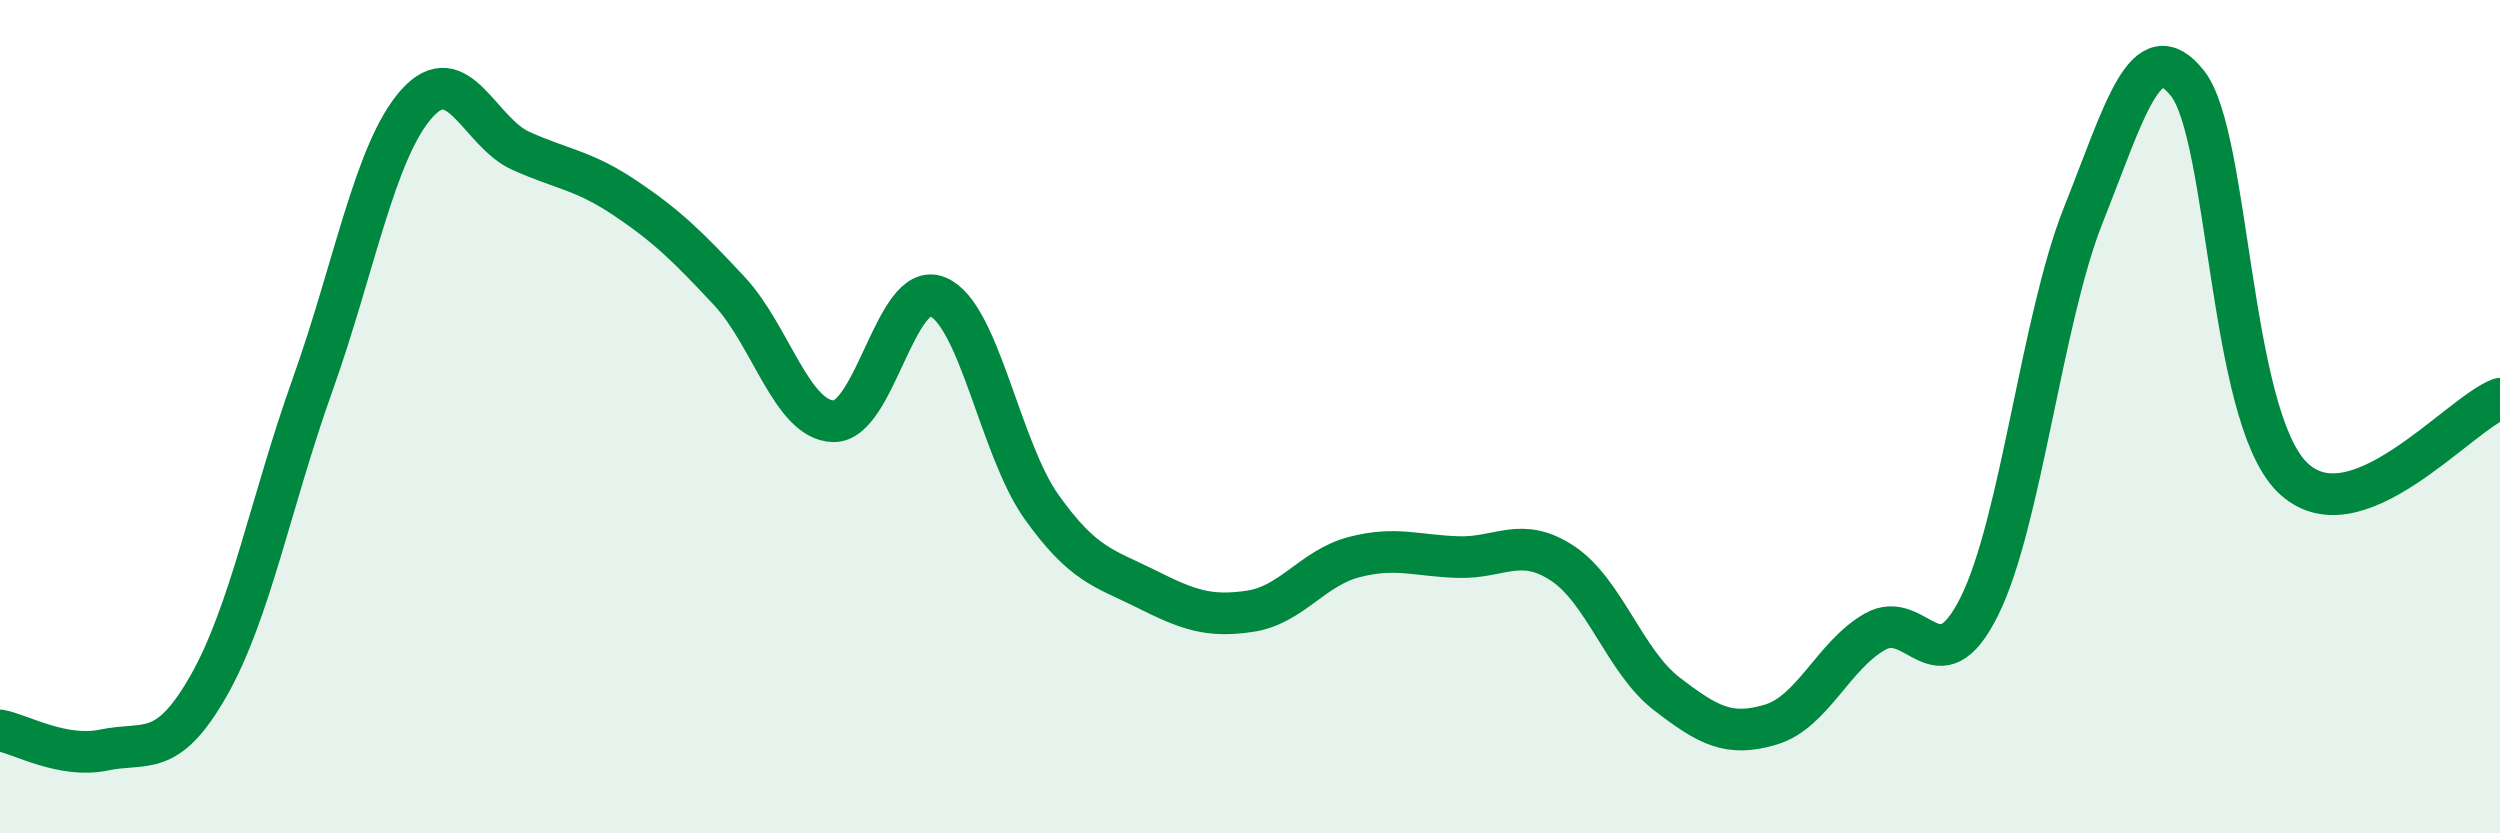 
    <svg width="60" height="20" viewBox="0 0 60 20" xmlns="http://www.w3.org/2000/svg">
      <path
        d="M 0,17.53 C 0.5,17.62 1.5,18.21 2.5,18 C 3.5,17.79 4,18.22 5,16.47 C 6,14.72 6.5,12.04 7.5,9.24 C 8.5,6.44 9,3.61 10,2.49 C 11,1.37 11.5,3.17 12.5,3.62 C 13.5,4.07 14,4.08 15,4.75 C 16,5.42 16.5,5.91 17.5,6.98 C 18.5,8.05 19,10.08 20,10.11 C 21,10.14 21.5,6.71 22.5,7.12 C 23.5,7.53 24,10.77 25,12.17 C 26,13.57 26.5,13.63 27.5,14.13 C 28.5,14.63 29,14.82 30,14.67 C 31,14.52 31.5,13.63 32.5,13.37 C 33.5,13.11 34,13.34 35,13.37 C 36,13.4 36.5,12.86 37.5,13.52 C 38.5,14.18 39,15.88 40,16.65 C 41,17.42 41.5,17.69 42.5,17.39 C 43.5,17.09 44,15.73 45,15.16 C 46,14.59 46.5,16.56 47.5,14.56 C 48.5,12.56 49,7.67 50,5.16 C 51,2.65 51.5,0.74 52.5,2 C 53.5,3.26 53.5,9.93 55,11.44 C 56.5,12.95 59,9.94 60,9.57L60 20L0 20Z"
        fill="#008740"
        opacity="0.1"
        stroke-linecap="round"
        stroke-linejoin="round"
      />
      <path
        d="M 0,17.53 C 0.5,17.62 1.5,18.21 2.5,18 C 3.5,17.79 4,18.22 5,16.47 C 6,14.72 6.5,12.04 7.5,9.24 C 8.5,6.44 9,3.61 10,2.49 C 11,1.37 11.5,3.17 12.5,3.62 C 13.5,4.07 14,4.08 15,4.75 C 16,5.42 16.5,5.91 17.5,6.98 C 18.5,8.05 19,10.08 20,10.11 C 21,10.14 21.5,6.71 22.5,7.12 C 23.5,7.53 24,10.77 25,12.17 C 26,13.57 26.5,13.63 27.5,14.13 C 28.5,14.63 29,14.82 30,14.67 C 31,14.52 31.5,13.63 32.5,13.37 C 33.5,13.11 34,13.34 35,13.37 C 36,13.4 36.5,12.86 37.5,13.52 C 38.5,14.18 39,15.88 40,16.65 C 41,17.42 41.5,17.69 42.5,17.39 C 43.5,17.09 44,15.73 45,15.16 C 46,14.59 46.5,16.56 47.5,14.56 C 48.5,12.56 49,7.67 50,5.16 C 51,2.65 51.5,0.74 52.5,2 C 53.5,3.26 53.5,9.93 55,11.44 C 56.5,12.95 59,9.94 60,9.57"
        stroke="#008740"
        stroke-width="1"
        fill="none"
        stroke-linecap="round"
        stroke-linejoin="round"
      />
    </svg>
  